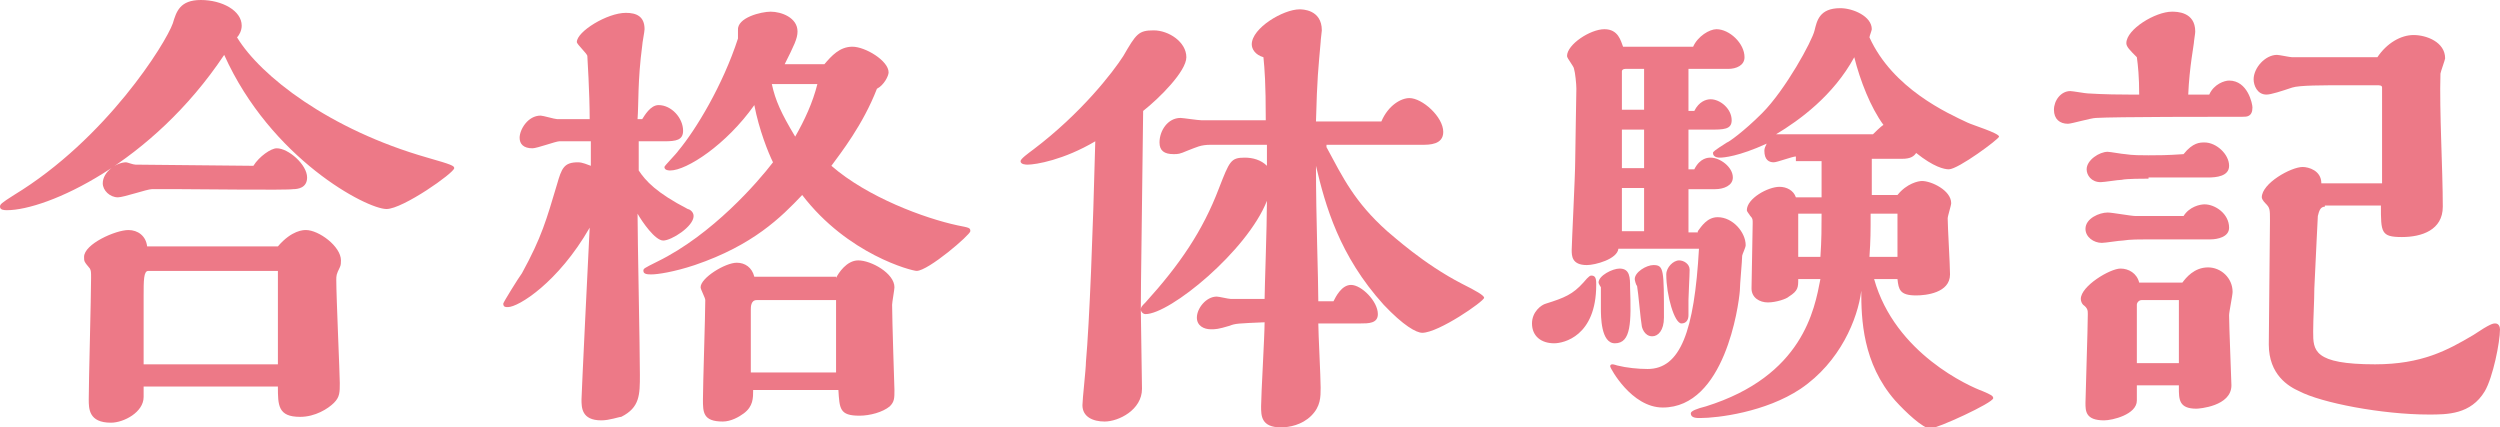 <?xml version="1.0" encoding="utf-8"?>
<!-- Generator: Adobe Illustrator 24.3.0, SVG Export Plug-In . SVG Version: 6.00 Build 0)  -->
<svg version="1.1" id="レイヤー_1" xmlns="http://www.w3.org/2000/svg" xmlns:xlink="http://www.w3.org/1999/xlink" x="0px"
	 y="0px" viewBox="0 0 214.1 36.6" style="enable-background:new 0 0 214.1 36.6;" xml:space="preserve">
<style type="text/css">
	.st0{fill:#ED7987;}
</style>
<g>
	<g>
		<path class="st0" d="M36.6,13.5c2.1,0.6,2.3,0.7,2.3,0.9c0,0.4-4.4,3.5-5.8,3.5c-1.7,0-9.9-4.3-13.9-13.2C13,14,4,18,0.6,18
			C0.4,18,0,18,0,17.7c0-0.2,0.1-0.3,1.2-1c7.9-4.8,13-13,13.6-14.7c0.3-1,0.6-2,2.4-2c1.8,0,3.5,0.9,3.5,2.2c0,0.4-0.2,0.8-0.4,1
			C22.3,6.5,28.2,11.1,36.6,13.5z M23.8,21.1c1.2-1.4,2.2-1.4,2.4-1.4c1.1,0,3,1.4,3,2.6c0,0.2,0,0.4-0.1,0.6
			c-0.3,0.6-0.3,0.7-0.3,1.1c0,1.4,0.3,8.1,0.3,8.8c0,0.8,0,1.2-0.5,1.7c-0.5,0.5-1.6,1.2-2.9,1.2c-1.9,0-1.9-1-1.9-2.6H12.3V34
			c0,1.3-1.7,2.2-2.8,2.2c-1.9,0-1.9-1.2-1.9-2c0-1.5,0.2-8.8,0.2-10.4c0-0.5,0-0.6-0.1-0.8c-0.5-0.6-0.5-0.6-0.5-1
			c0-1.1,2.7-2.3,3.8-2.3c0.8,0,1.5,0.5,1.6,1.4H23.8z M21.7,14.2c0.5-0.8,1.5-1.5,2-1.5c1,0,2.6,1.4,2.6,2.5c0,0.9-0.8,1-1.2,1
			c-0.5,0.1-8.3,0-9.6,0h-2.5c-0.4,0-2.4,0.7-2.9,0.7c-0.7,0-1.3-0.6-1.3-1.2c0-1,1.2-1.8,2-1.8c0.1,0,0.6,0.2,0.8,0.2L21.7,14.2z
			 M23.8,31.1v-7.9H12.7c-0.4,0-0.4,0.8-0.4,2.2v5.8H23.8z"/>
		<path class="st0" d="M54.7,12.2c0,1.6,0,1.8,0,2.4c0.6,0.9,1.5,1.9,4.2,3.3c0.1,0,0.5,0.2,0.5,0.6c0,0.9-1.9,2.1-2.6,2.1
			c-0.7,0-1.8-1.6-2.2-2.3c0,2,0.2,11.6,0.2,13.8c0,1.7,0,2.8-1.6,3.6C53,35.7,52.2,36,51.5,36c-1.7,0-1.7-1.1-1.7-1.8
			c0-0.4,0.6-12.8,0.7-14.7c-2.7,4.7-6.1,6.8-7,6.8c-0.2,0-0.4,0-0.4-0.3c0-0.1,1.3-2.2,1.6-2.6c1.7-3.1,2.1-4.6,3-7.6
			c0.4-1.4,0.6-1.9,1.8-1.9c0.4,0,0.8,0.2,1.1,0.3v-2.1l-2.7,0c-0.3,0-1.9,0.6-2.3,0.6c-0.8,0-1.1-0.4-1.1-0.9
			c0-0.7,0.7-1.9,1.8-1.9c0.2,0,1.2,0.3,1.4,0.3h2.8c0-2.2-0.2-5.4-0.2-5.4c0-0.2-0.9-1-0.9-1.2c0-0.9,2.6-2.5,4.2-2.5
			c0.9,0,1.6,0.3,1.6,1.4c0,0.2-0.2,1.2-0.2,1.4c-0.4,3-0.3,5-0.4,6.3H55c0.2-0.3,0.7-1.2,1.4-1.2c1.1,0,2.1,1.1,2.1,2.2
			c0,0.8-0.6,0.9-1.6,0.9H54.7z M70.6,5.5C71.2,4.8,71.9,4,73,4c1.1,0,3.1,1.2,3.1,2.2c0,0.3-0.4,1.1-1,1.4
			c-1.2,3.1-3.1,5.5-3.9,6.6c3.1,2.7,8,4.5,10.8,5.1c1,0.2,1.1,0.2,1.1,0.5c0,0.3-3.6,3.4-4.6,3.4c-0.4,0-5.9-1.4-9.8-6.5
			c-1.8,1.9-4.2,4.3-9.2,6c-1.8,0.6-3.2,0.8-3.7,0.8c-0.3,0-0.7,0-0.7-0.3c0-0.2,0-0.2,1.2-0.8c4.7-2.3,8.6-6.8,9.9-8.5
			c-0.4-0.8-1.2-2.8-1.6-4.9c-2.4,3.4-5.8,5.6-7.2,5.6c-0.1,0-0.5,0-0.5-0.3c0-0.1,1-1.1,1.2-1.4c1.5-1.8,3.8-5.6,5.1-9.6
			c0-0.1,0-0.4,0-0.7C63.1,1.5,65.2,1,66,1c0.9,0,2.3,0.5,2.3,1.7c0,0.6-0.3,1.2-1.1,2.8H70.6z M71.6,23.8c0.2-0.4,0.9-1.5,1.9-1.5
			c1.1,0,3.1,1.1,3.1,2.3c0,0.2-0.2,1.3-0.2,1.5c0,1.2,0.2,7.3,0.2,7.3c0,0.7,0,1-0.4,1.4c-0.6,0.5-1.7,0.8-2.6,0.8
			c-1.7,0-1.7-0.6-1.8-2.2h-7.3c0,0.7,0,1.4-0.8,2c-0.4,0.3-1.1,0.7-1.8,0.7c-1.7,0-1.7-0.8-1.7-1.9c0-1.2,0.2-7.2,0.2-8.5
			c0-0.2-0.4-0.9-0.4-1.1c0-0.8,2.1-2.1,3.1-2.1c0.7,0,1.3,0.4,1.5,1.2H71.6z M71.6,31.8c0-0.9,0-5.2,0-6.1h-6.8
			c-0.5,0-0.5,0.6-0.5,0.8c0,0.6,0,3.6,0,4.3v1.1H71.6z M66.1,7.2c0.3,1.4,0.8,2.5,2,4.5c0.8-1.4,1.5-2.9,1.9-4.5H66.1z"/>
		<path class="st0" d="M97.7,26.5c0,1,0.1,5.8,0.1,6.8c0,1.8-2,2.8-3.2,2.8c-1,0-1.9-0.4-1.9-1.4c0-0.5,0.3-3.1,0.3-3.7
			c0.3-3.4,0.6-11,0.8-18.9c-2.7,1.6-5.1,2-5.8,2c-0.1,0-0.6,0-0.6-0.3c0-0.2,0.7-0.7,1.1-1c4.1-3.1,6.8-6.6,7.7-8
			c1.1-1.9,1.3-2.2,2.6-2.2s2.8,1,2.8,2.3c0,1.2-2.3,3.5-3.7,4.6C97.8,18.8,97.7,24,97.7,26.5z M113.6,12.6c1.4,2.6,2.4,4.7,5.2,7.2
			c0.5,0.4,3.1,2.8,6.4,4.5c1.2,0.6,1.9,1,1.9,1.2c0,0.3-3.9,3-5.3,3c-0.5,0-1.6-0.6-3.3-2.4c-3.8-4.2-5-8.5-5.8-11.9
			c0,4.5,0.2,9.6,0.2,11.6h1.3c0.2-0.4,0.7-1.4,1.5-1.4c0.9,0,2.3,1.4,2.3,2.5c0,0.8-0.8,0.8-1.5,0.8h-3.6c0,0.8,0.2,4.6,0.2,5.5
			c0,0.8,0,1.6-0.8,2.4c-0.8,0.8-1.9,1-2.6,1c-1.7,0-1.7-1-1.7-1.8c0-1,0.3-6,0.3-7.2c-2.3,0.1-2.5,0.1-3,0.3
			c-1,0.3-1.2,0.3-1.6,0.3c-0.6,0-1.2-0.3-1.2-1c0-0.8,0.8-1.8,1.7-1.8c0.2,0,1,0.2,1.2,0.2l2.9,0c0-0.8,0.2-6.2,0.2-8.4
			c-1.7,4.3-8.3,9.7-10.4,9.7c-0.2,0-0.4-0.2-0.4-0.4c0-0.2,0.1-0.3,0.4-0.6c2.9-3.2,4.9-6.1,6.3-9.8c0.9-2.3,1-2.6,2.2-2.6
			c0.7,0,1.4,0.2,1.9,0.7v-1.8h-4.8c-0.9,0-1.2,0.2-2,0.5c-0.7,0.3-0.8,0.3-1.2,0.3c-0.8,0-1.2-0.3-1.2-1c0-1,0.7-2.1,1.8-2.1
			c0.2,0,1.5,0.2,1.8,0.2h5.5c0-3.2-0.1-4.4-0.2-5.4c-0.7-0.2-1-0.7-1-1.1c0-1.4,2.7-3,4.1-3c0.2,0,1.9,0,1.9,1.8
			c0,0.1-0.1,0.8-0.1,1c-0.2,2.3-0.3,3-0.4,6.8l5.6,0c0.6-1.4,1.7-2,2.4-2c1.1,0,2.9,1.6,2.9,2.9c0,1.1-1.2,1.1-1.8,1.1H113.6z"/>
		<path class="st0" d="M133.1,29.4c-1.1,0-1.9-0.6-1.9-1.7c0-1,0.8-1.6,1.2-1.7c1.6-0.5,2.3-0.8,3.2-1.8c0.5-0.6,0.6-0.6,0.7-0.6
			c0.4,0,0.4,0.4,0.4,0.8C136.7,28.8,133.9,29.4,133.1,29.4z M145.4,19.8c0.3-0.4,0.8-1.2,1.7-1.2c1.3,0,2.4,1.3,2.4,2.4
			c0,0.2-0.3,0.8-0.3,0.9c0,0.4-0.2,2.5-0.2,3c-0.1,1.3-1.3,10-6.6,10c-2.7,0-4.5-3.4-4.5-3.5c0-0.1,0-0.2,0.2-0.2
			c0.1,0,0.4,0.1,0.4,0.1c0.8,0.2,1.8,0.3,2.6,0.3c2.8,0,4-3.2,4.4-10.3c-1.9,0-5,0-6.9,0c-0.1,0.9-2,1.4-2.7,1.4
			c-1.3,0-1.3-0.8-1.3-1.3c0-0.5,0.3-6.4,0.3-7.6c0-1.1,0.1-5.4,0.1-6.2c0-0.4-0.1-1.4-0.2-1.7c0-0.2-0.6-0.9-0.6-1.1
			c0-1,2-2.3,3.2-2.3c1.2,0,1.4,1,1.6,1.5h6c0.4-0.9,1.4-1.5,2-1.5c1.1,0,2.4,1.2,2.4,2.4c0,0.7-0.7,1-1.4,1h-3.4v3.6h0.5
			c0.4-0.8,1-1,1.4-1c0.8,0,1.8,0.8,1.8,1.8c0,0.8-0.7,0.8-1.9,0.8h-1.8c0,0.5,0,2.8,0,3.4h0.5c0.5-1,1.2-1,1.4-1
			c0.8,0,1.9,0.8,1.9,1.7c0,0.7-0.8,1-1.5,1h-2.3v3.7H145.4z M138.3,29.4c-1.2,0-1.2-2.3-1.2-3c0-0.2,0-1.5,0-1.8
			c0,0-0.2-0.3-0.2-0.4c0-0.6,1.2-1.2,1.8-1.2c0.9,0,0.9,0.8,0.9,1.6C139.7,27.6,139.7,29.4,138.3,29.4z M140.8,9.4V5.9h-1.6
			c-0.2,0-0.3,0.1-0.3,0.2v3.3H140.8z M140.8,14.4v-3.3h-1.9v3.3H140.8z M140.8,19.8v-3.7h-1.9v3.7H140.8z M140,23.9
			c0-0.6,1-1.2,1.6-1.2c0.9,0,0.9,0.4,0.9,4.5c0,1.1-0.5,1.6-1,1.6c-0.7,0-0.9-0.8-0.9-0.9c-0.1-0.5-0.3-2.9-0.4-3.4
			C140.1,24.4,140,24,140,23.9z M144.6,25.7c0,0.2,0,1.1,0,1.3c0,0.4-0.2,0.7-0.6,0.7c-0.6,0-1.3-2.4-1.3-4.2c0-0.6,0.6-1.2,1.1-1.2
			c0.4,0,0.9,0.3,0.9,0.8C144.7,23.6,144.6,25.3,144.6,25.7z M153.8,13.4c-0.3,0-1.6,0.5-1.9,0.5c-0.4,0-0.8-0.2-0.8-1
			c0-0.2,0.1-0.4,0.2-0.6c-2.4,1.1-3.7,1.2-4,1.2c-0.1,0-0.6,0-0.6-0.4c0-0.1,0.1-0.2,1.2-0.9c0.1,0,1.4-0.9,3-2.5
			c2-2,4.3-6.2,4.5-7.1c0.2-0.8,0.4-1.9,2.2-1.9c1.1,0,2.7,0.7,2.7,1.8c0,0.1-0.2,0.6-0.2,0.7c2,4.4,6.7,6.5,8.4,7.3
			c0.4,0.2,2.7,0.9,2.7,1.2c0,0.2-3.5,2.8-4.3,2.8c-0.4,0-1.3-0.2-2.8-1.4c-0.2,0.3-0.5,0.5-1.2,0.5h-2.6c0,1.2,0,2.1,0,3.1h2.2
			c0.8-1,1.8-1.2,2.1-1.2c0.8,0,2.5,0.8,2.5,1.9c0,0.2-0.3,1.1-0.3,1.3c0,0.7,0.2,4,0.2,4.8c0,1.6-2.1,1.8-2.9,1.8
			c-1.4,0-1.5-0.5-1.6-1.4h-2c1.8,6.4,8.2,9.2,9.3,9.6c0.7,0.3,0.9,0.4,0.9,0.6c0,0.4-4.8,2.6-5.4,2.6s-2.1-1.4-3-2.4
			c-2.8-3.2-2.9-7-2.9-9.4c-0.3,2.4-1.8,6.1-5.2,8.4c-3,2-7.1,2.5-8.6,2.5c-0.3,0-0.8,0-0.8-0.4c0-0.2,0.5-0.4,1.3-0.6
			c8.3-2.6,9.3-8.3,9.8-10.9H154c0,0.7,0,1-0.8,1.5c-0.2,0.2-1.1,0.5-1.8,0.5c-0.7,0-1.4-0.4-1.4-1.2c0-0.8,0.1-4.7,0.1-5.6
			c0-0.3,0-0.4-0.2-0.6c-0.2-0.3-0.3-0.4-0.3-0.5c0-1,1.8-2,2.8-2c0.6,0,1.2,0.3,1.4,0.9h2.2c0-1.2,0-2.1,0-3.1H153.8z M160.4,11.5
			c0.1-0.1,0.7-0.7,0.9-0.8c-1.1-1.5-2-3.8-2.5-5.8c-1.8,3.3-4.7,5.4-6.7,6.6c0.2,0,0.8,0,1,0H160.4z M155.9,22
			c0.1-1.5,0.1-2.5,0.1-3.7h-2V22H155.9z M162.5,22v-3.7h-2.3c0,1.6,0,2.2-0.1,3.7H162.5z"/>
		<path class="st0" d="M189.2,8.1c0.4-0.9,1.3-1.2,1.7-1.2c1.6,0,2,2,2,2.3c0,0.8-0.5,0.8-0.8,0.8c-2.1,0-11,0-12.6,0.1
			c-0.4,0-2.1,0.5-2.4,0.5c-0.7,0-1.2-0.4-1.2-1.2s0.6-1.6,1.4-1.6c0.2,0,1.3,0.2,1.5,0.2c0.2,0,1.2,0.1,3.6,0.1h0.8
			c0-1.5-0.1-2.5-0.2-3.2c-0.6-0.6-0.9-0.9-0.9-1.2c0-1.2,2.5-2.7,3.9-2.7c0.4,0,2,0,2,1.7c0,0.2-0.1,0.7-0.1,0.8
			c0,0.3-0.4,2.2-0.5,4.6L189.2,8.1z M183,33v1.3c0,1.2-2.1,1.7-2.8,1.7c-1.6,0-1.6-0.8-1.6-1.5c0-0.6,0.2-6.4,0.2-7.6
			c0-0.3,0-0.5-0.4-0.8c-0.1-0.1-0.2-0.3-0.2-0.5c0-1.1,2.5-2.6,3.4-2.6c0.7,0,1.4,0.4,1.6,1.2h3.7c0.3-0.4,1-1.3,2.2-1.3
			c1.1,0,2.1,0.9,2.1,2.1c0,0.3-0.3,1.7-0.3,2c0,0.9,0.2,5.7,0.2,6c0,1.8-2.8,2-3,2c-1.5,0-1.5-0.8-1.5-1.8V33H183z M184,15.3
			c-0.4,0-1.9,0-2.3,0.1c-0.3,0-1.5,0.2-1.8,0.2c-0.8,0-1.2-0.6-1.2-1.1c0-0.8,1.1-1.5,1.8-1.5c0.2,0,1.3,0.2,1.5,0.2
			c0.6,0.1,1.4,0.1,2,0.1c0.8,0,1.6,0,3-0.1c0.8-1,1.4-1,1.8-1c1,0,2.1,1,2.1,2c0,0.9-1.1,1-1.8,1H184z M184,20.5
			c-0.7,0-1.6,0-2.2,0.1c-0.3,0-1.5,0.2-1.8,0.2c-0.7,0-1.4-0.5-1.4-1.2c0-0.9,1.2-1.4,1.9-1.4c0.4,0,2,0.3,2.4,0.3
			c0.4,0,2.4,0,4.1,0c0.5-0.8,1.4-1,1.8-1c0.9,0,2.1,0.8,2.1,2c0,0.8-1,1-1.6,1H184z M186.6,25.7h-3.2c-0.2,0-0.4,0.2-0.4,0.4v5h3.6
			V25.7z M199.1,17.7c-0.4,0-0.5,0.4-0.6,0.8c0,0.3-0.1,1.7-0.1,2l-0.2,4.2c0,1.1-0.1,2.6-0.1,3.7c0,1.6,0,2.8,5.3,2.8
			c4,0,6.2-1.2,8.4-2.5c1.5-1,1.7-1,1.9-1c0.3,0,0.4,0.3,0.4,0.5c0,1.1-0.6,4.1-1.3,5.3c-1.2,2-3.2,2-4.8,2c-4,0-9.2-1-11.1-2
			c-0.9-0.4-2.6-1.4-2.6-4c0-1.7,0.1-9.1,0.1-10.6c0-1,0-1.1-0.4-1.5c-0.2-0.2-0.3-0.4-0.3-0.5c0-1.2,2.5-2.6,3.5-2.6
			c0.5,0,1.6,0.3,1.6,1.4h5.2V7.5c0-0.2-0.2-0.2-0.5-0.2h-2.4c-2.2,0-4.2,0-4.8,0.2c-0.9,0.3-1.8,0.6-2.2,0.6
			c-0.8,0-1.1-0.8-1.1-1.3c0-1,1-2.1,2-2.1c0.2,0,1.1,0.2,1.3,0.2h7.3c0.8-1.2,2-1.9,3.1-1.9c1.1,0,2.7,0.6,2.7,2
			c0,0.1-0.4,1.2-0.4,1.3c-0.1,3.2,0.2,8.2,0.2,11.4c0,2-1.8,2.6-3.5,2.6c-1.8,0-1.8-0.4-1.8-2.7H199.1z"/>
	</g>
</g>
</svg>
